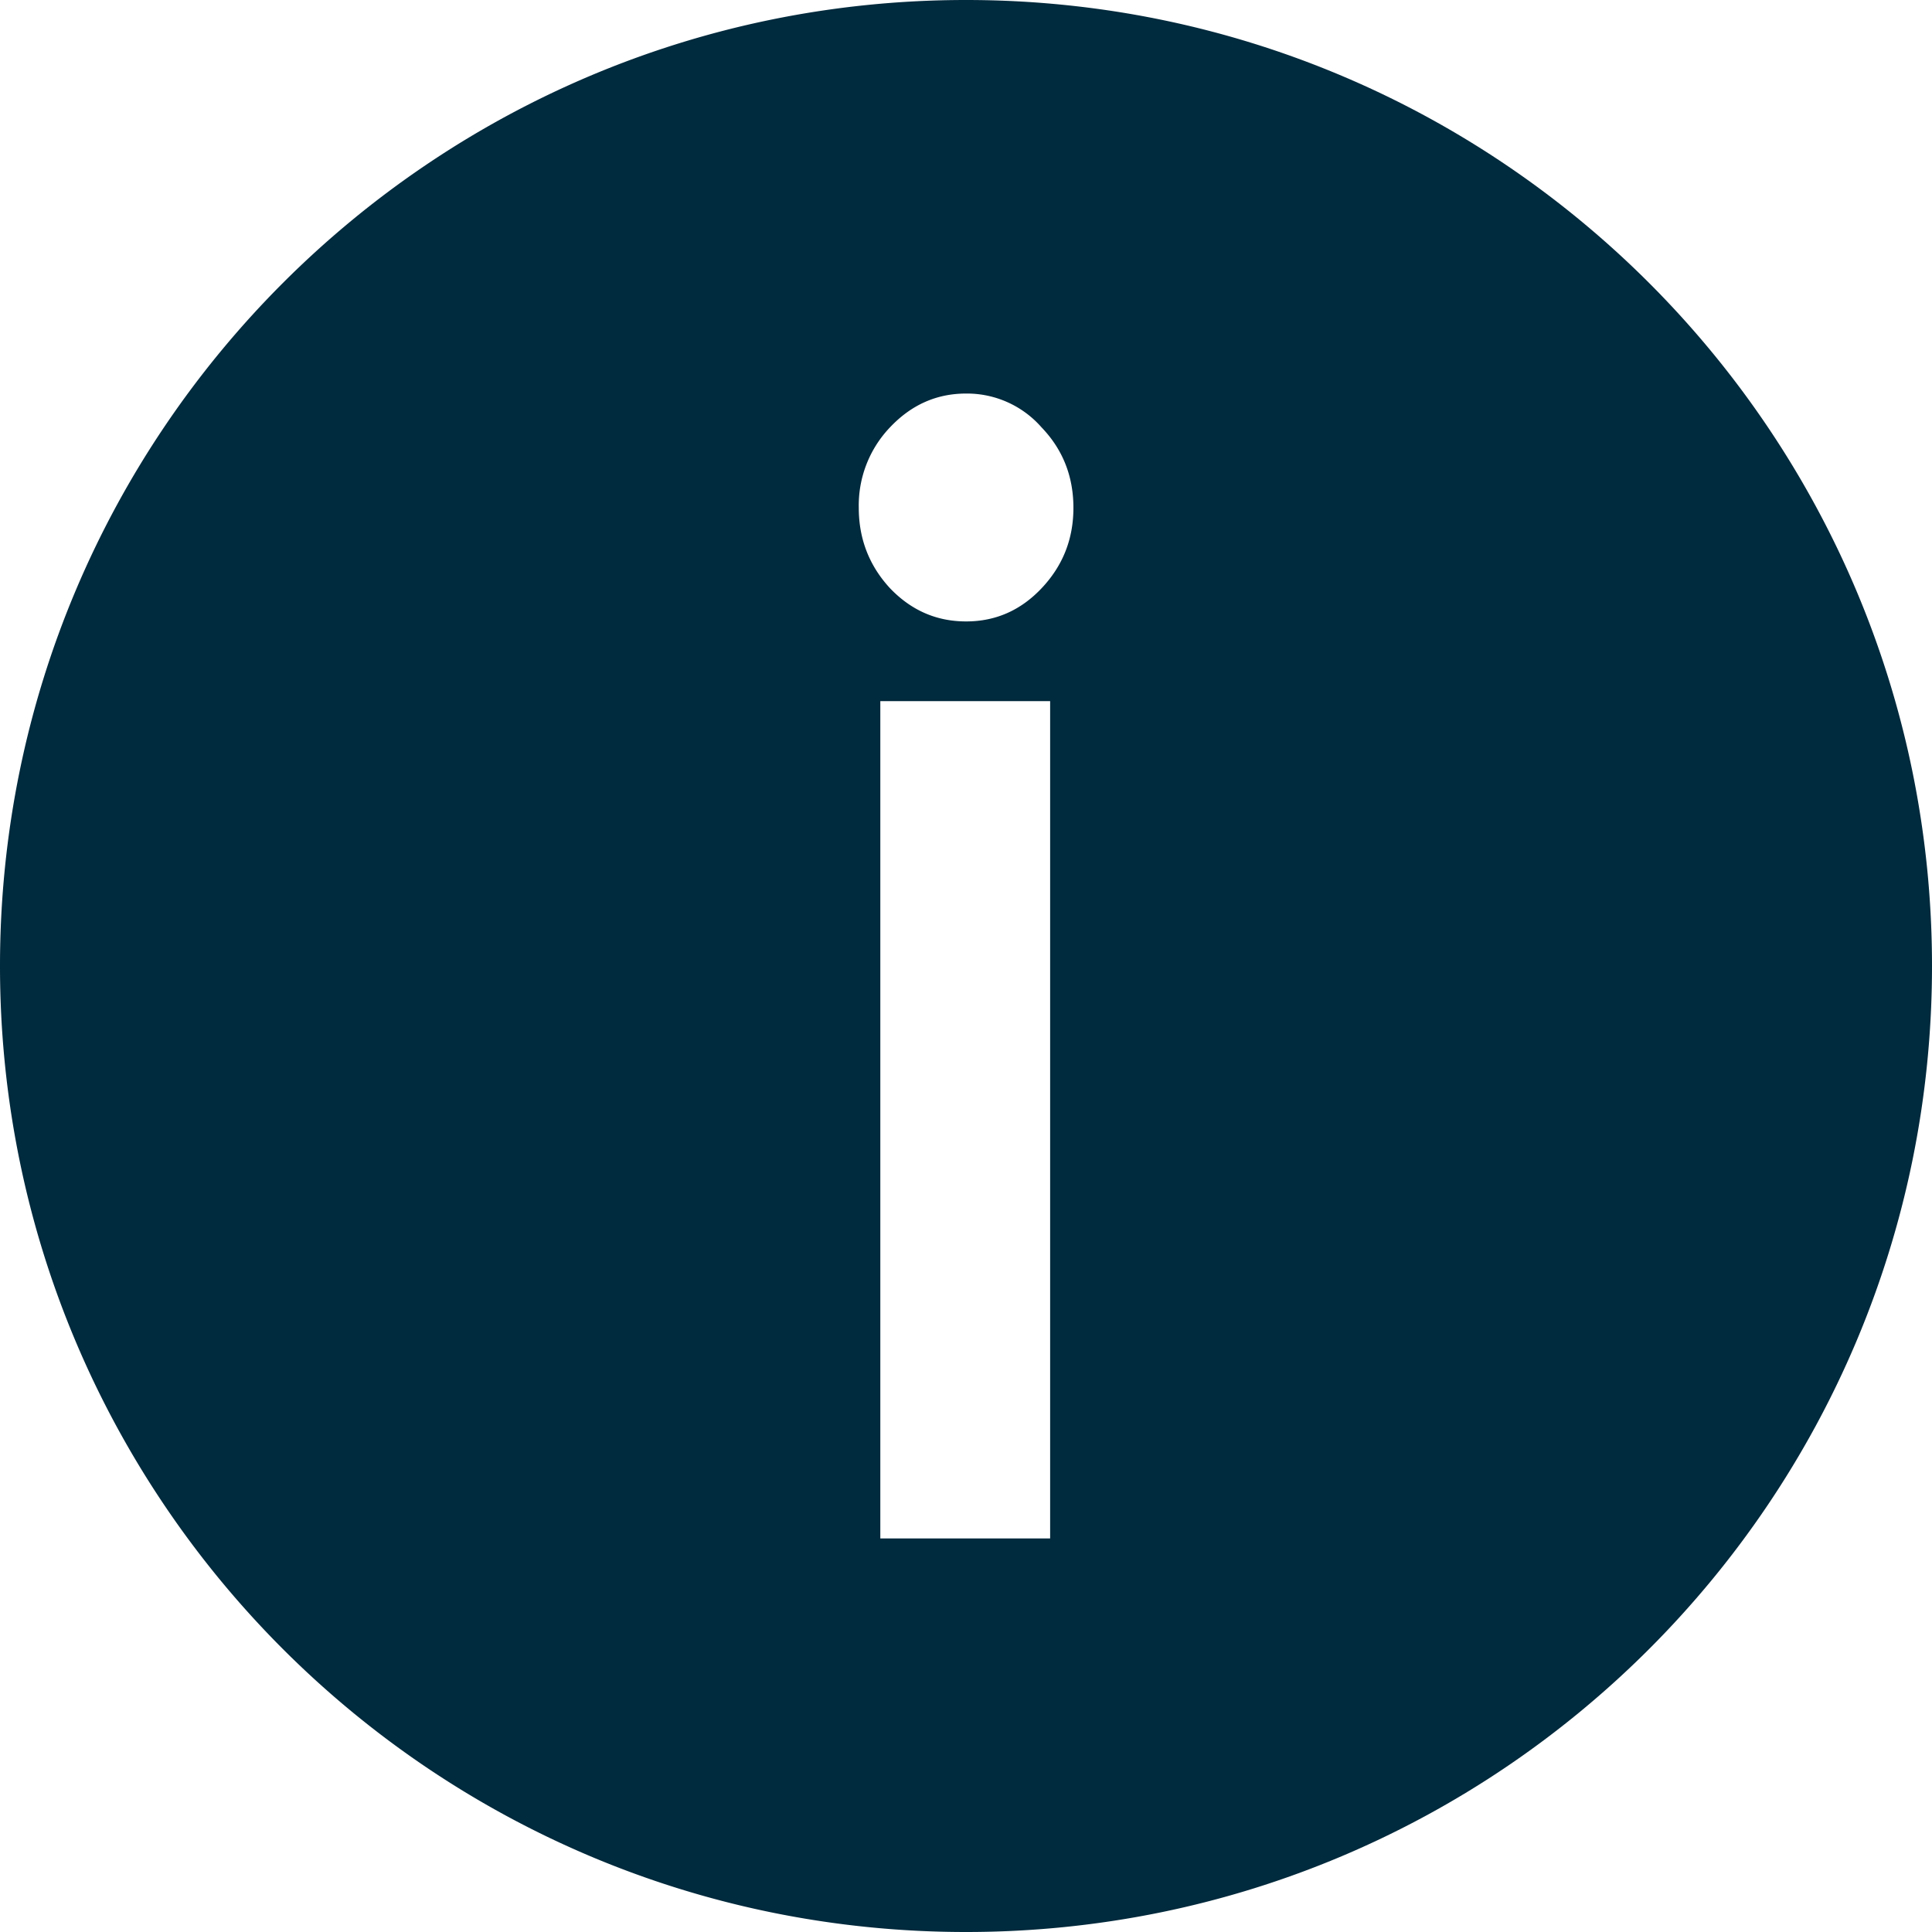 <?xml version="1.0" encoding="UTF-8"?> <svg xmlns="http://www.w3.org/2000/svg" width="20" height="20" fill="none"><path fill="#002A3D" fill-rule="evenodd" d="M10 20c5.523 0 10-4.477 10-10S15.523 0 10 0 0 4.477 0 10s4.477 10 10 10ZM9.113 7.258v8.668h1.758V7.258H9.113Zm.1-1.169c.22.23.482.344.788.344.306 0 .566-.115.782-.344.22-.233.329-.51.329-.832 0-.326-.11-.604-.33-.833a1.026 1.026 0 0 0-.781-.35c-.306 0-.568.117-.788.35a1.17 1.17 0 0 0-.323.833c0 .321.108.599.323.832Z" clip-rule="evenodd"></path></svg> 